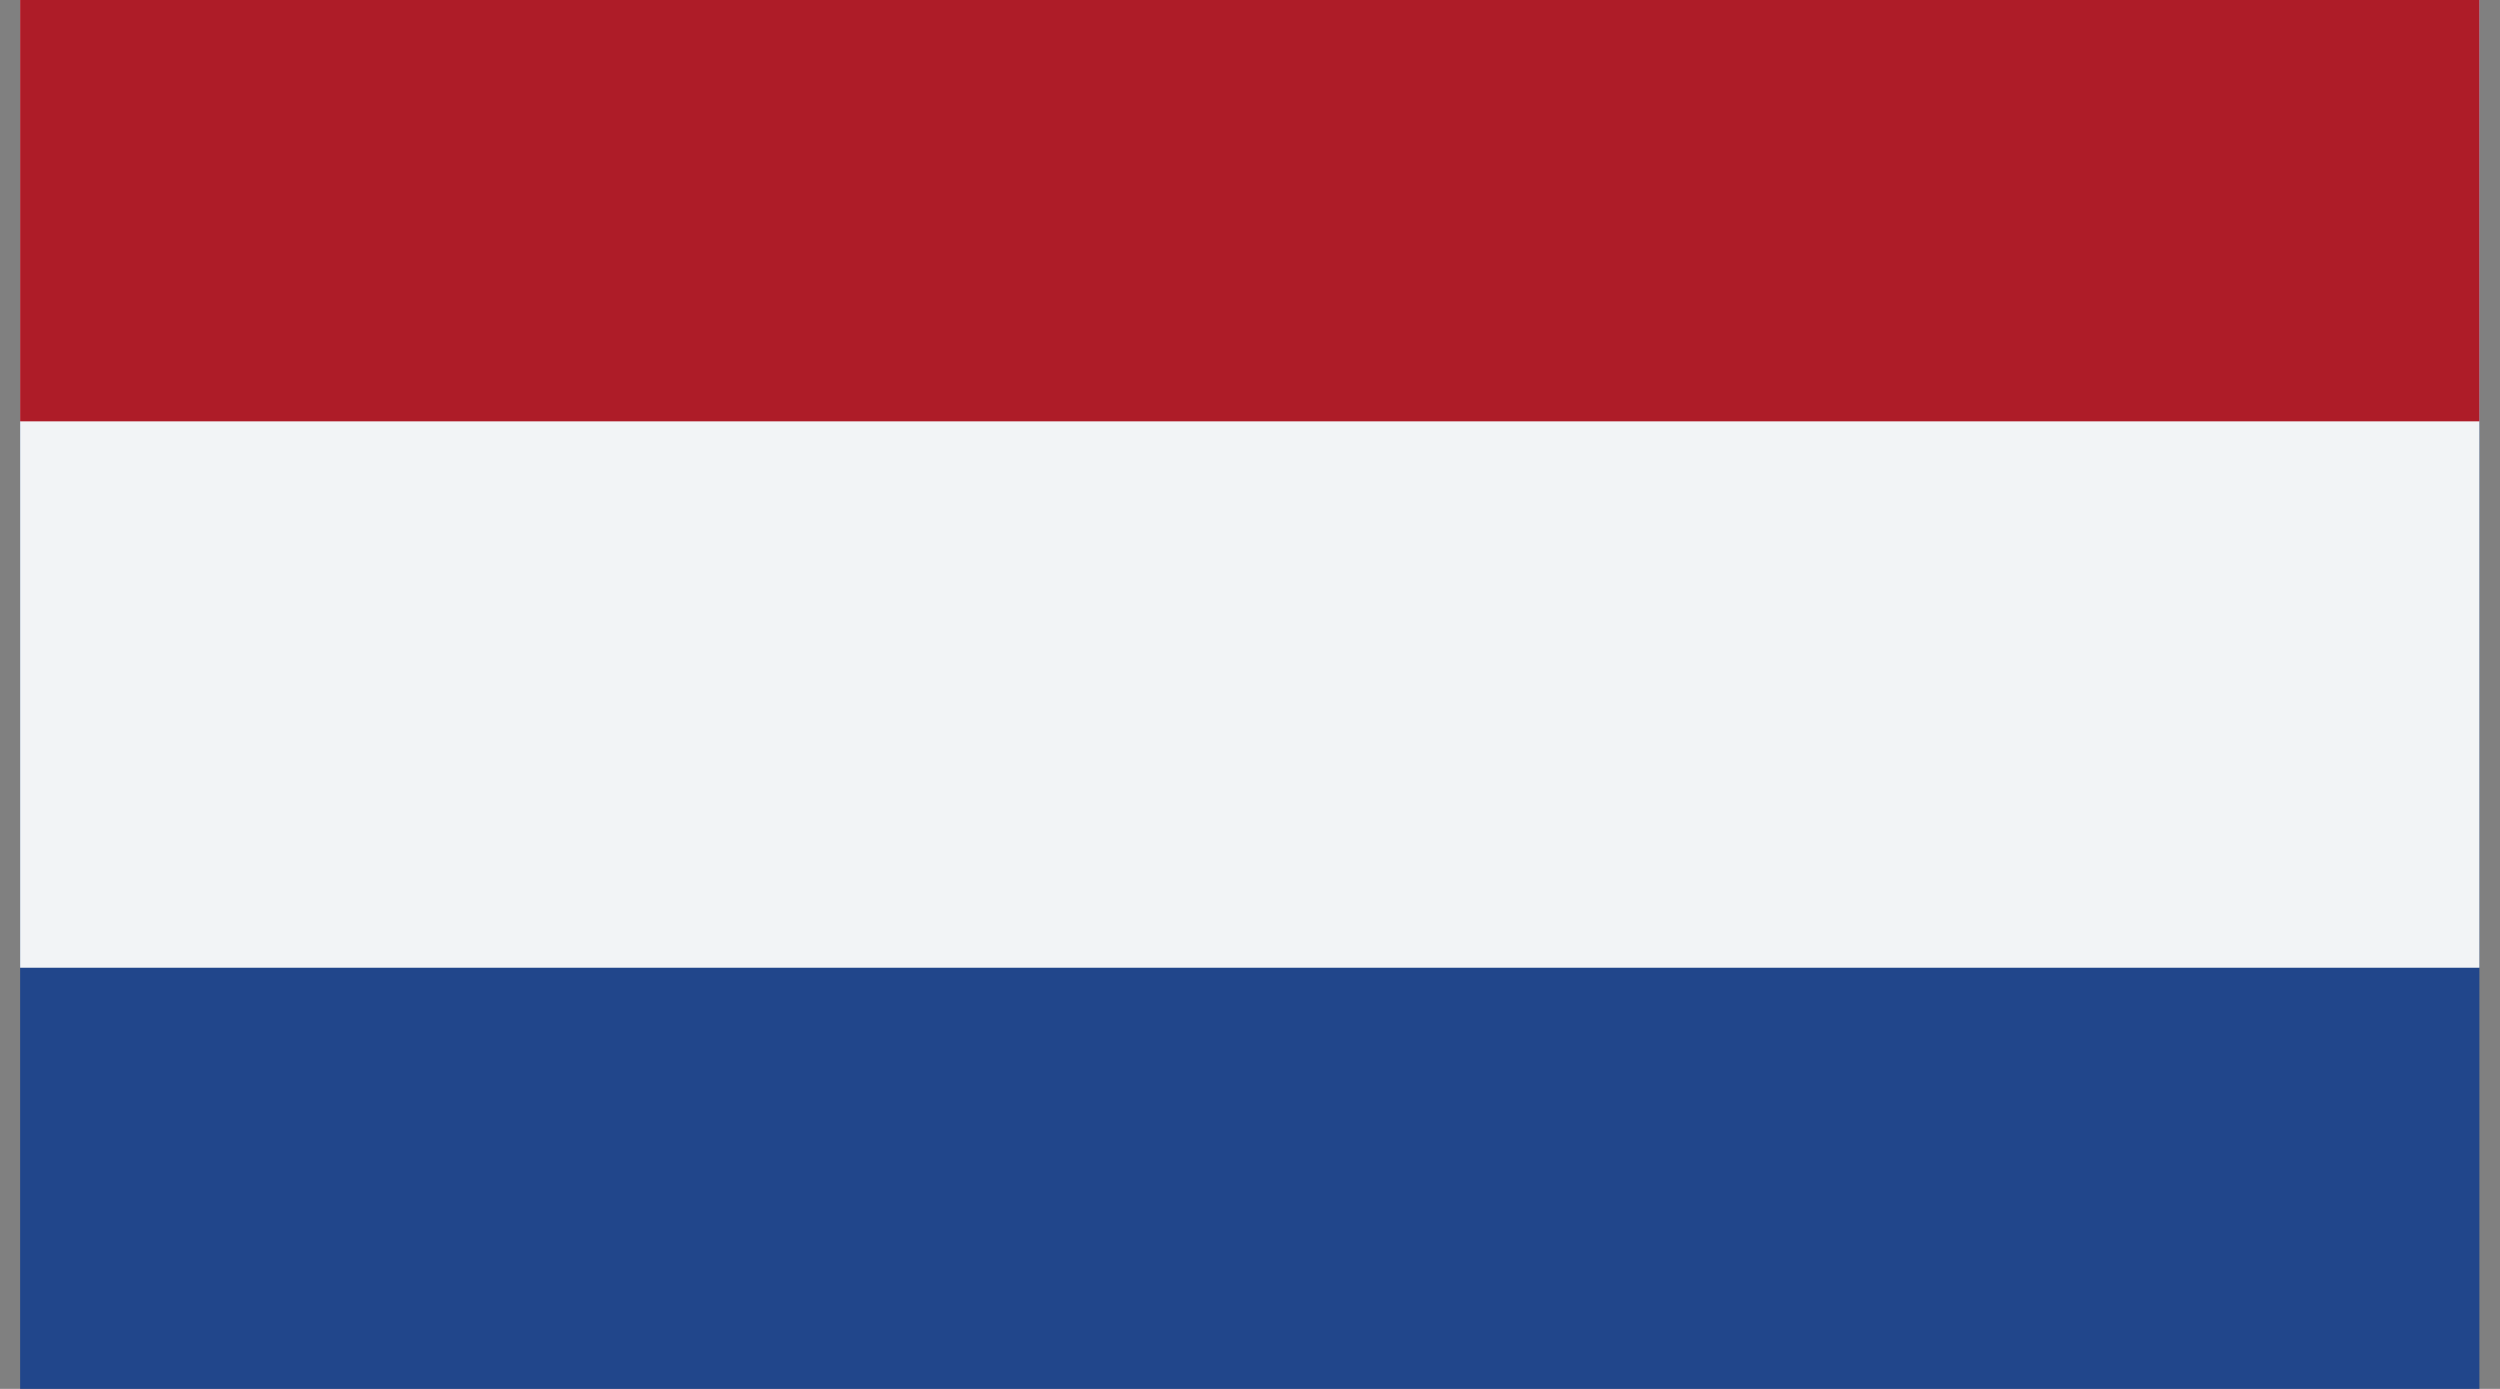 <svg width="54" height="30" fill="none" xmlns="http://www.w3.org/2000/svg"><rect width="100%" height="100%" fill="#808080" stroke="none"/><g clip-path="url(#a)"><path d="M53.555-2.705H.435v35.414h53.12V-2.705Z" fill="#21468B"/><path d="M53.555-2.705H.435v23.608h53.12V-2.705Z" fill="#F2F4F6"/><path d="M53.555-2.705H.435V9.101h53.12V-2.705Z" fill="#AE1C28"/></g><defs><clipPath id="a"><path fill="#fff" transform="translate(.33)" d="M0 0h53.333v30H0z"/></clipPath></defs></svg>
